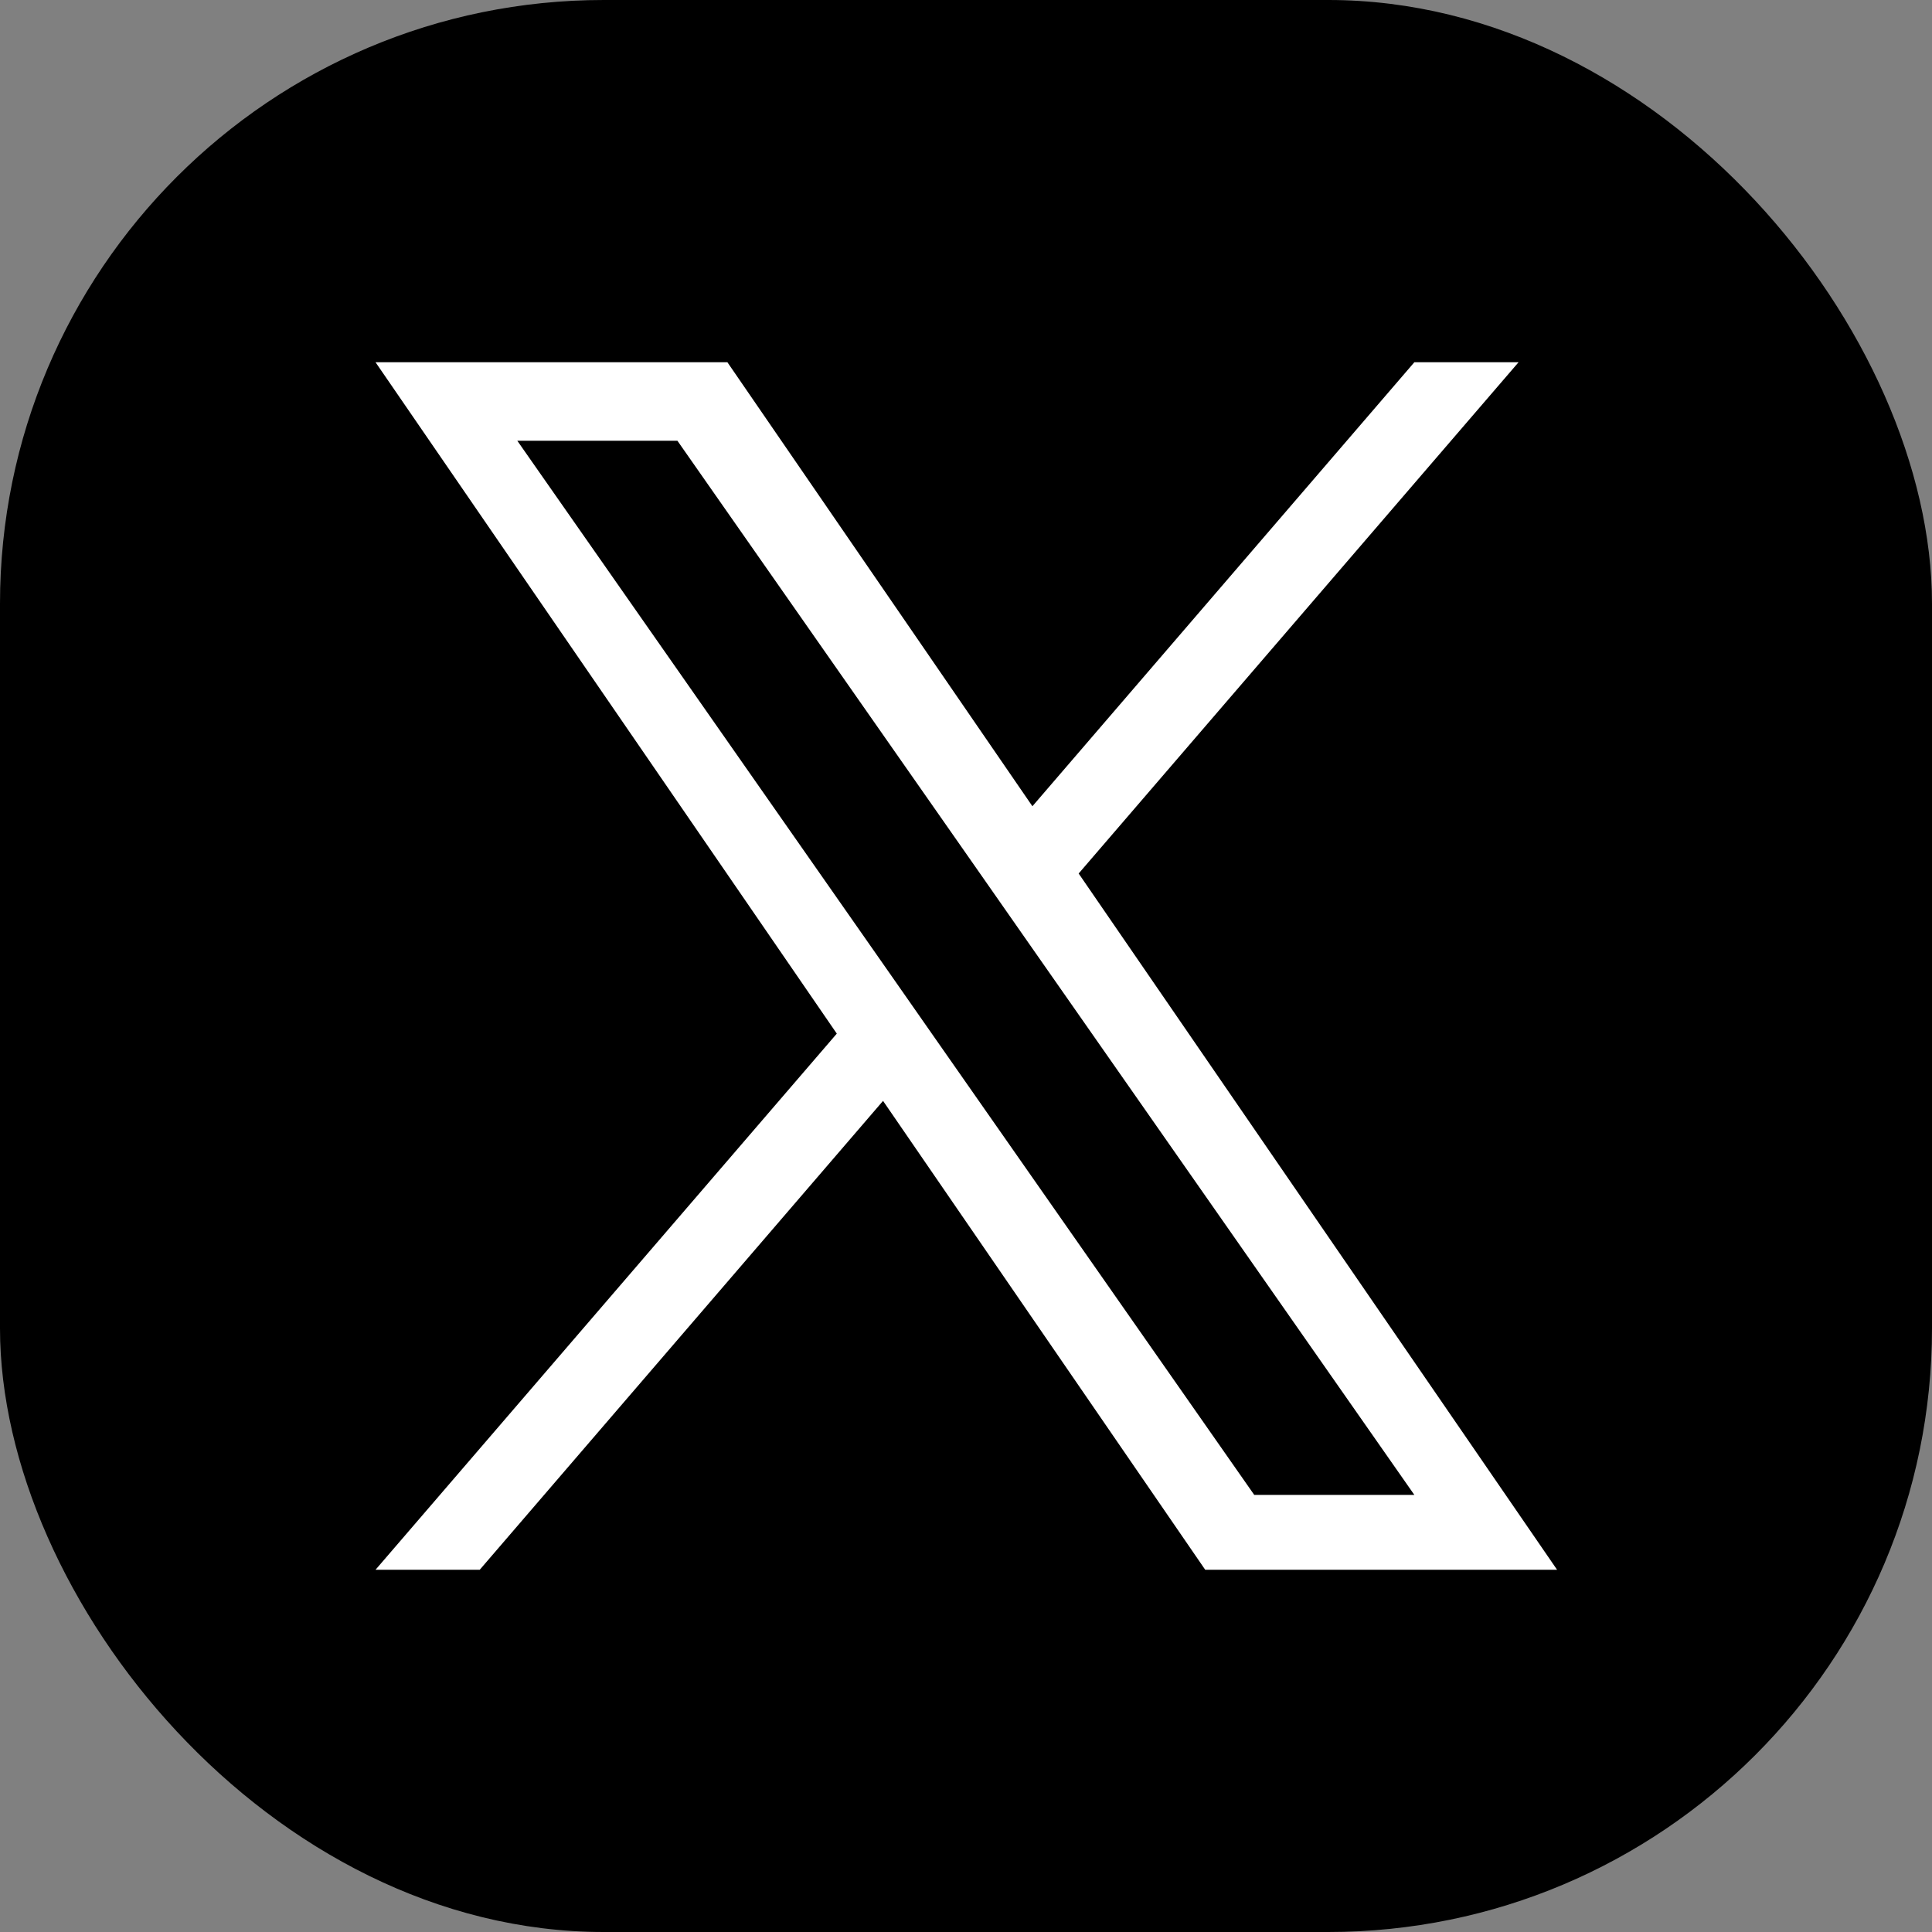 <svg width="16" height="16" viewBox="0 0 16 16" fill="none" xmlns="http://www.w3.org/2000/svg">
<rect x="0" y="0" width="16" height="16" fill="#808080" stroke="none"/>
<rect width="16" height="16" rx="5" fill="black"/>
<path d="M8.933 7.234L12.576 3H11.713L8.55 6.677L6.024 3H3.11L6.93 8.56L3.11 13H3.973L7.313 9.117L9.981 13H12.895L8.933 7.234H8.933ZM7.751 8.609L7.364 8.055L4.284 3.65H5.61L8.096 7.205L8.483 7.759L11.713 12.38H10.387L7.751 8.609V8.609Z" fill="white"/>
</svg>
